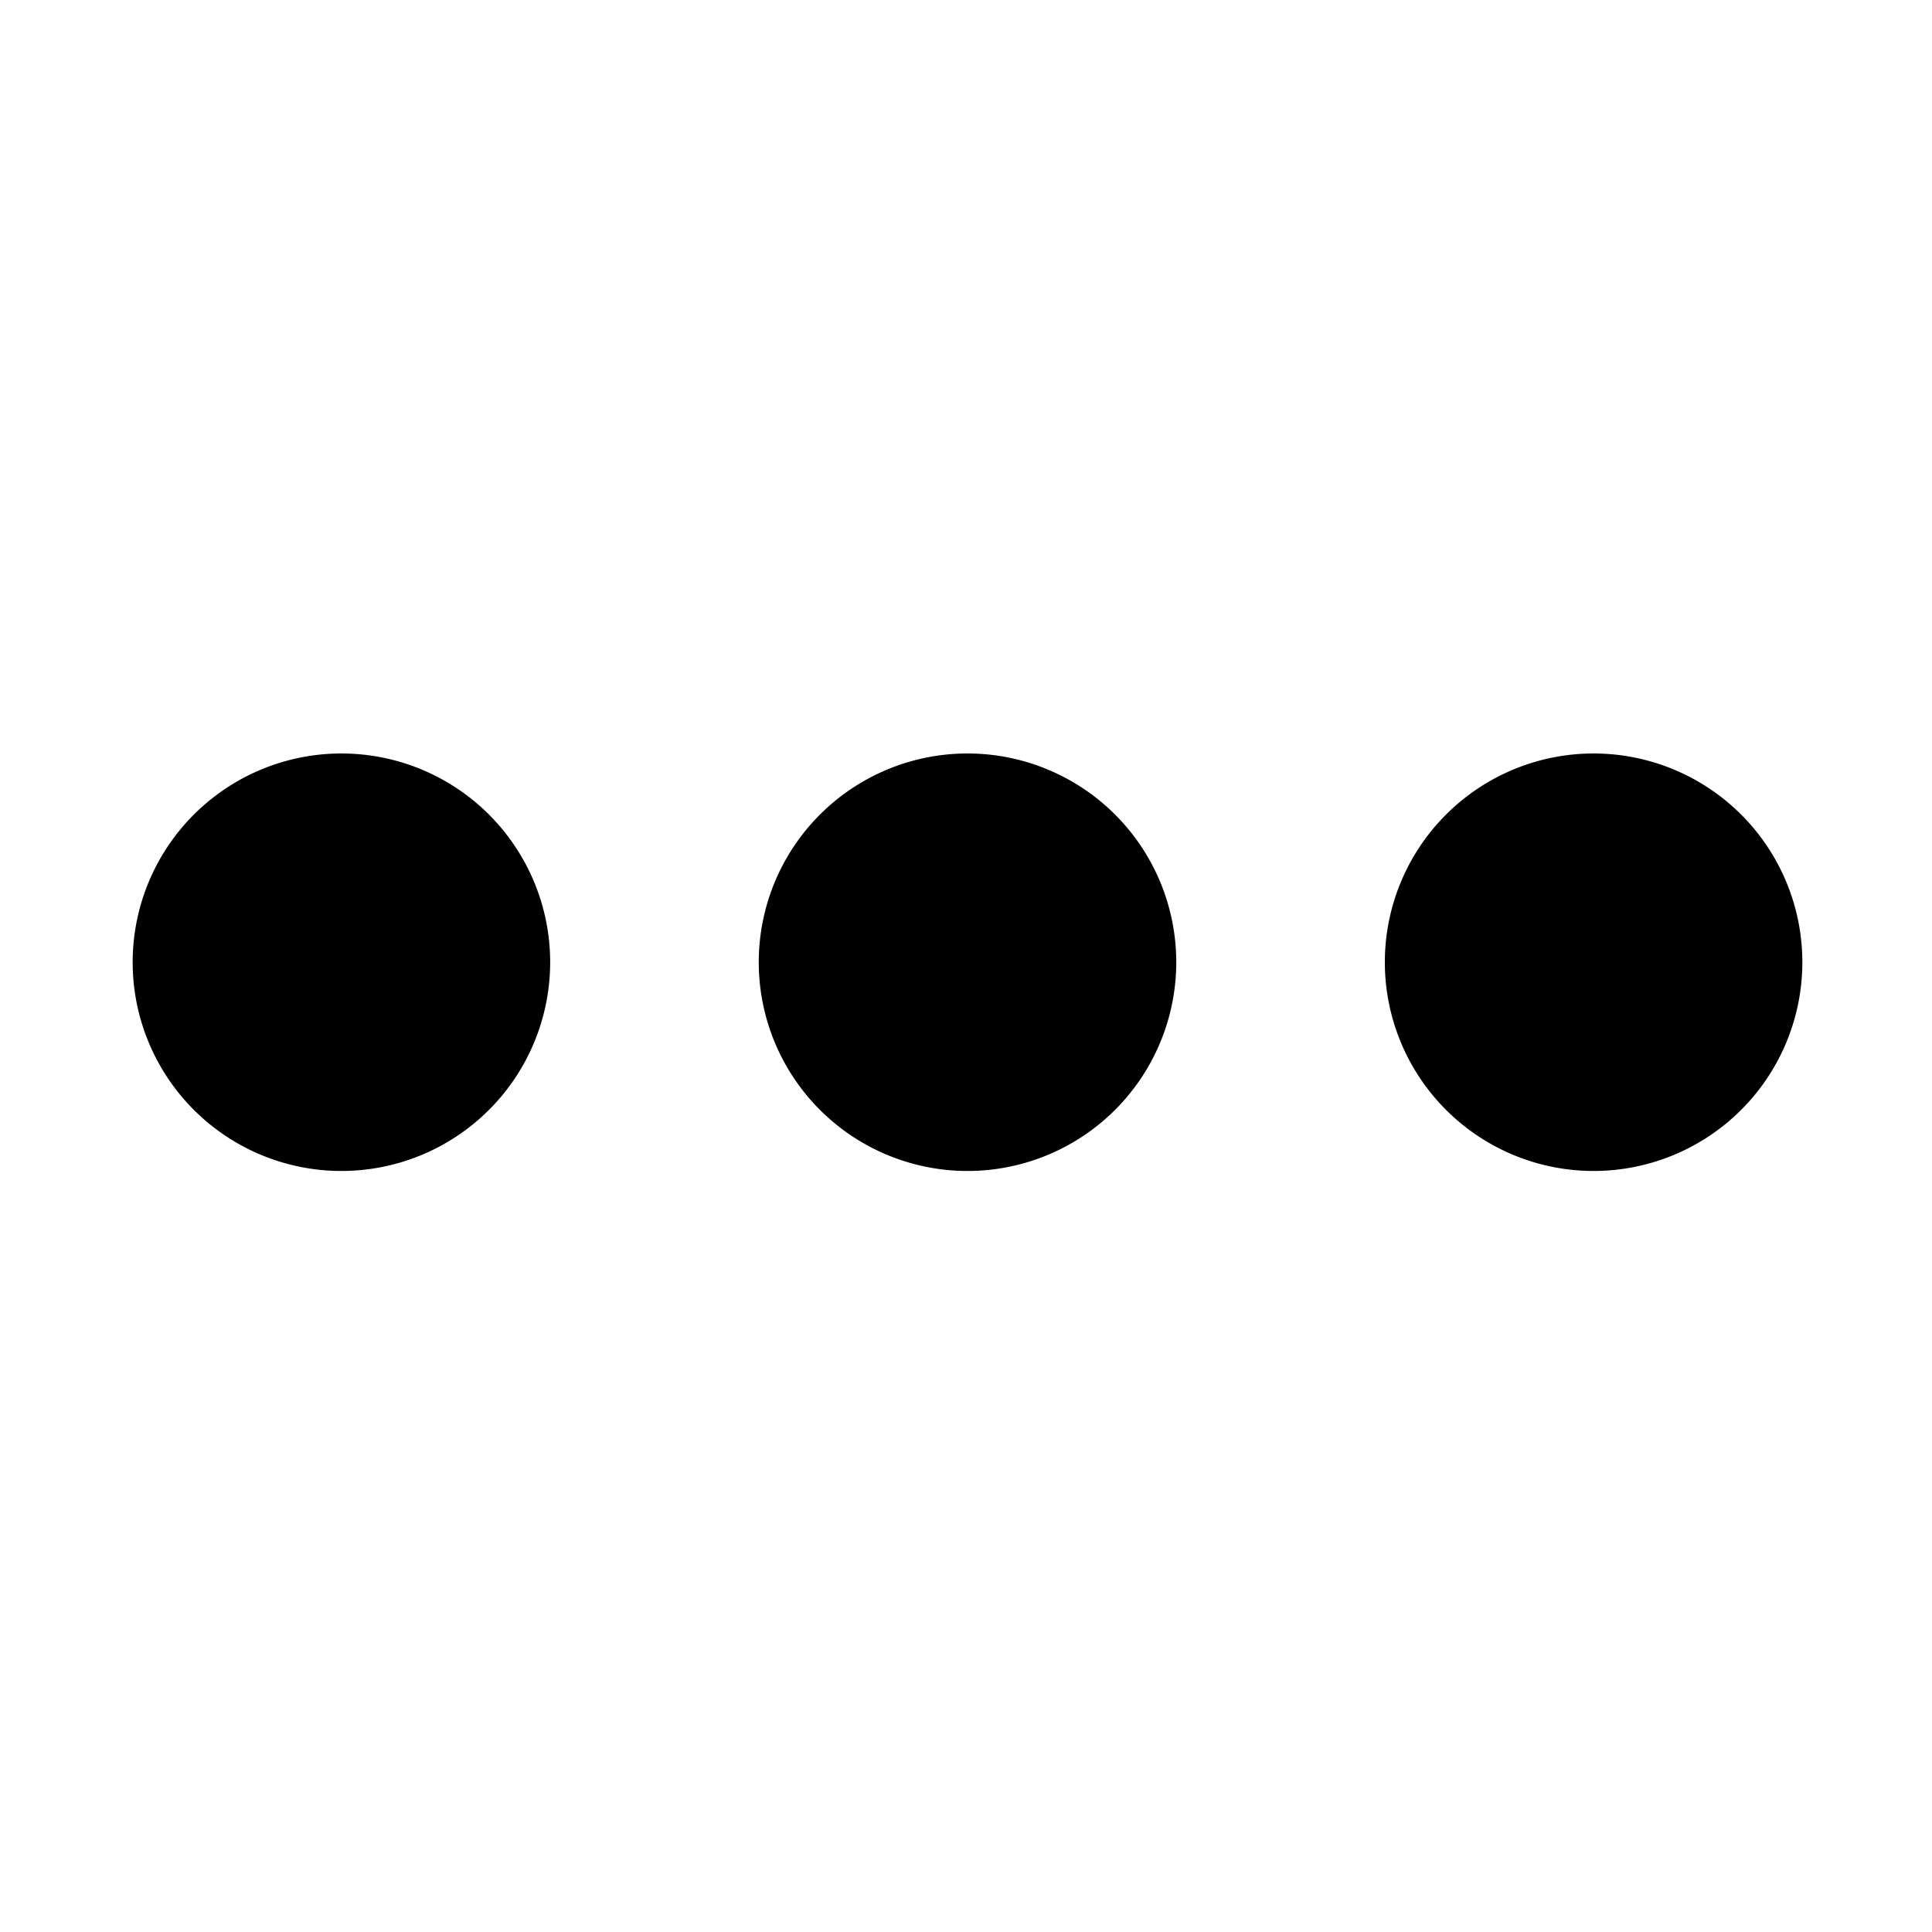 <svg xmlns="http://www.w3.org/2000/svg" width="32" height="32" viewBox="0 0 32 32"><title>More</title><path d="M5.655 12.48a3.457 3.457 0 1 0 0 6.915 3.457 3.457 0 0 0 0-6.915zm20.74 0a3.457 3.457 0 1 0 0 6.915 3.457 3.457 0 0 0 0-6.915zm-10.37 0a3.457 3.457 0 1 0 0 6.915 3.457 3.457 0 0 0 0-6.915z"/></svg>
